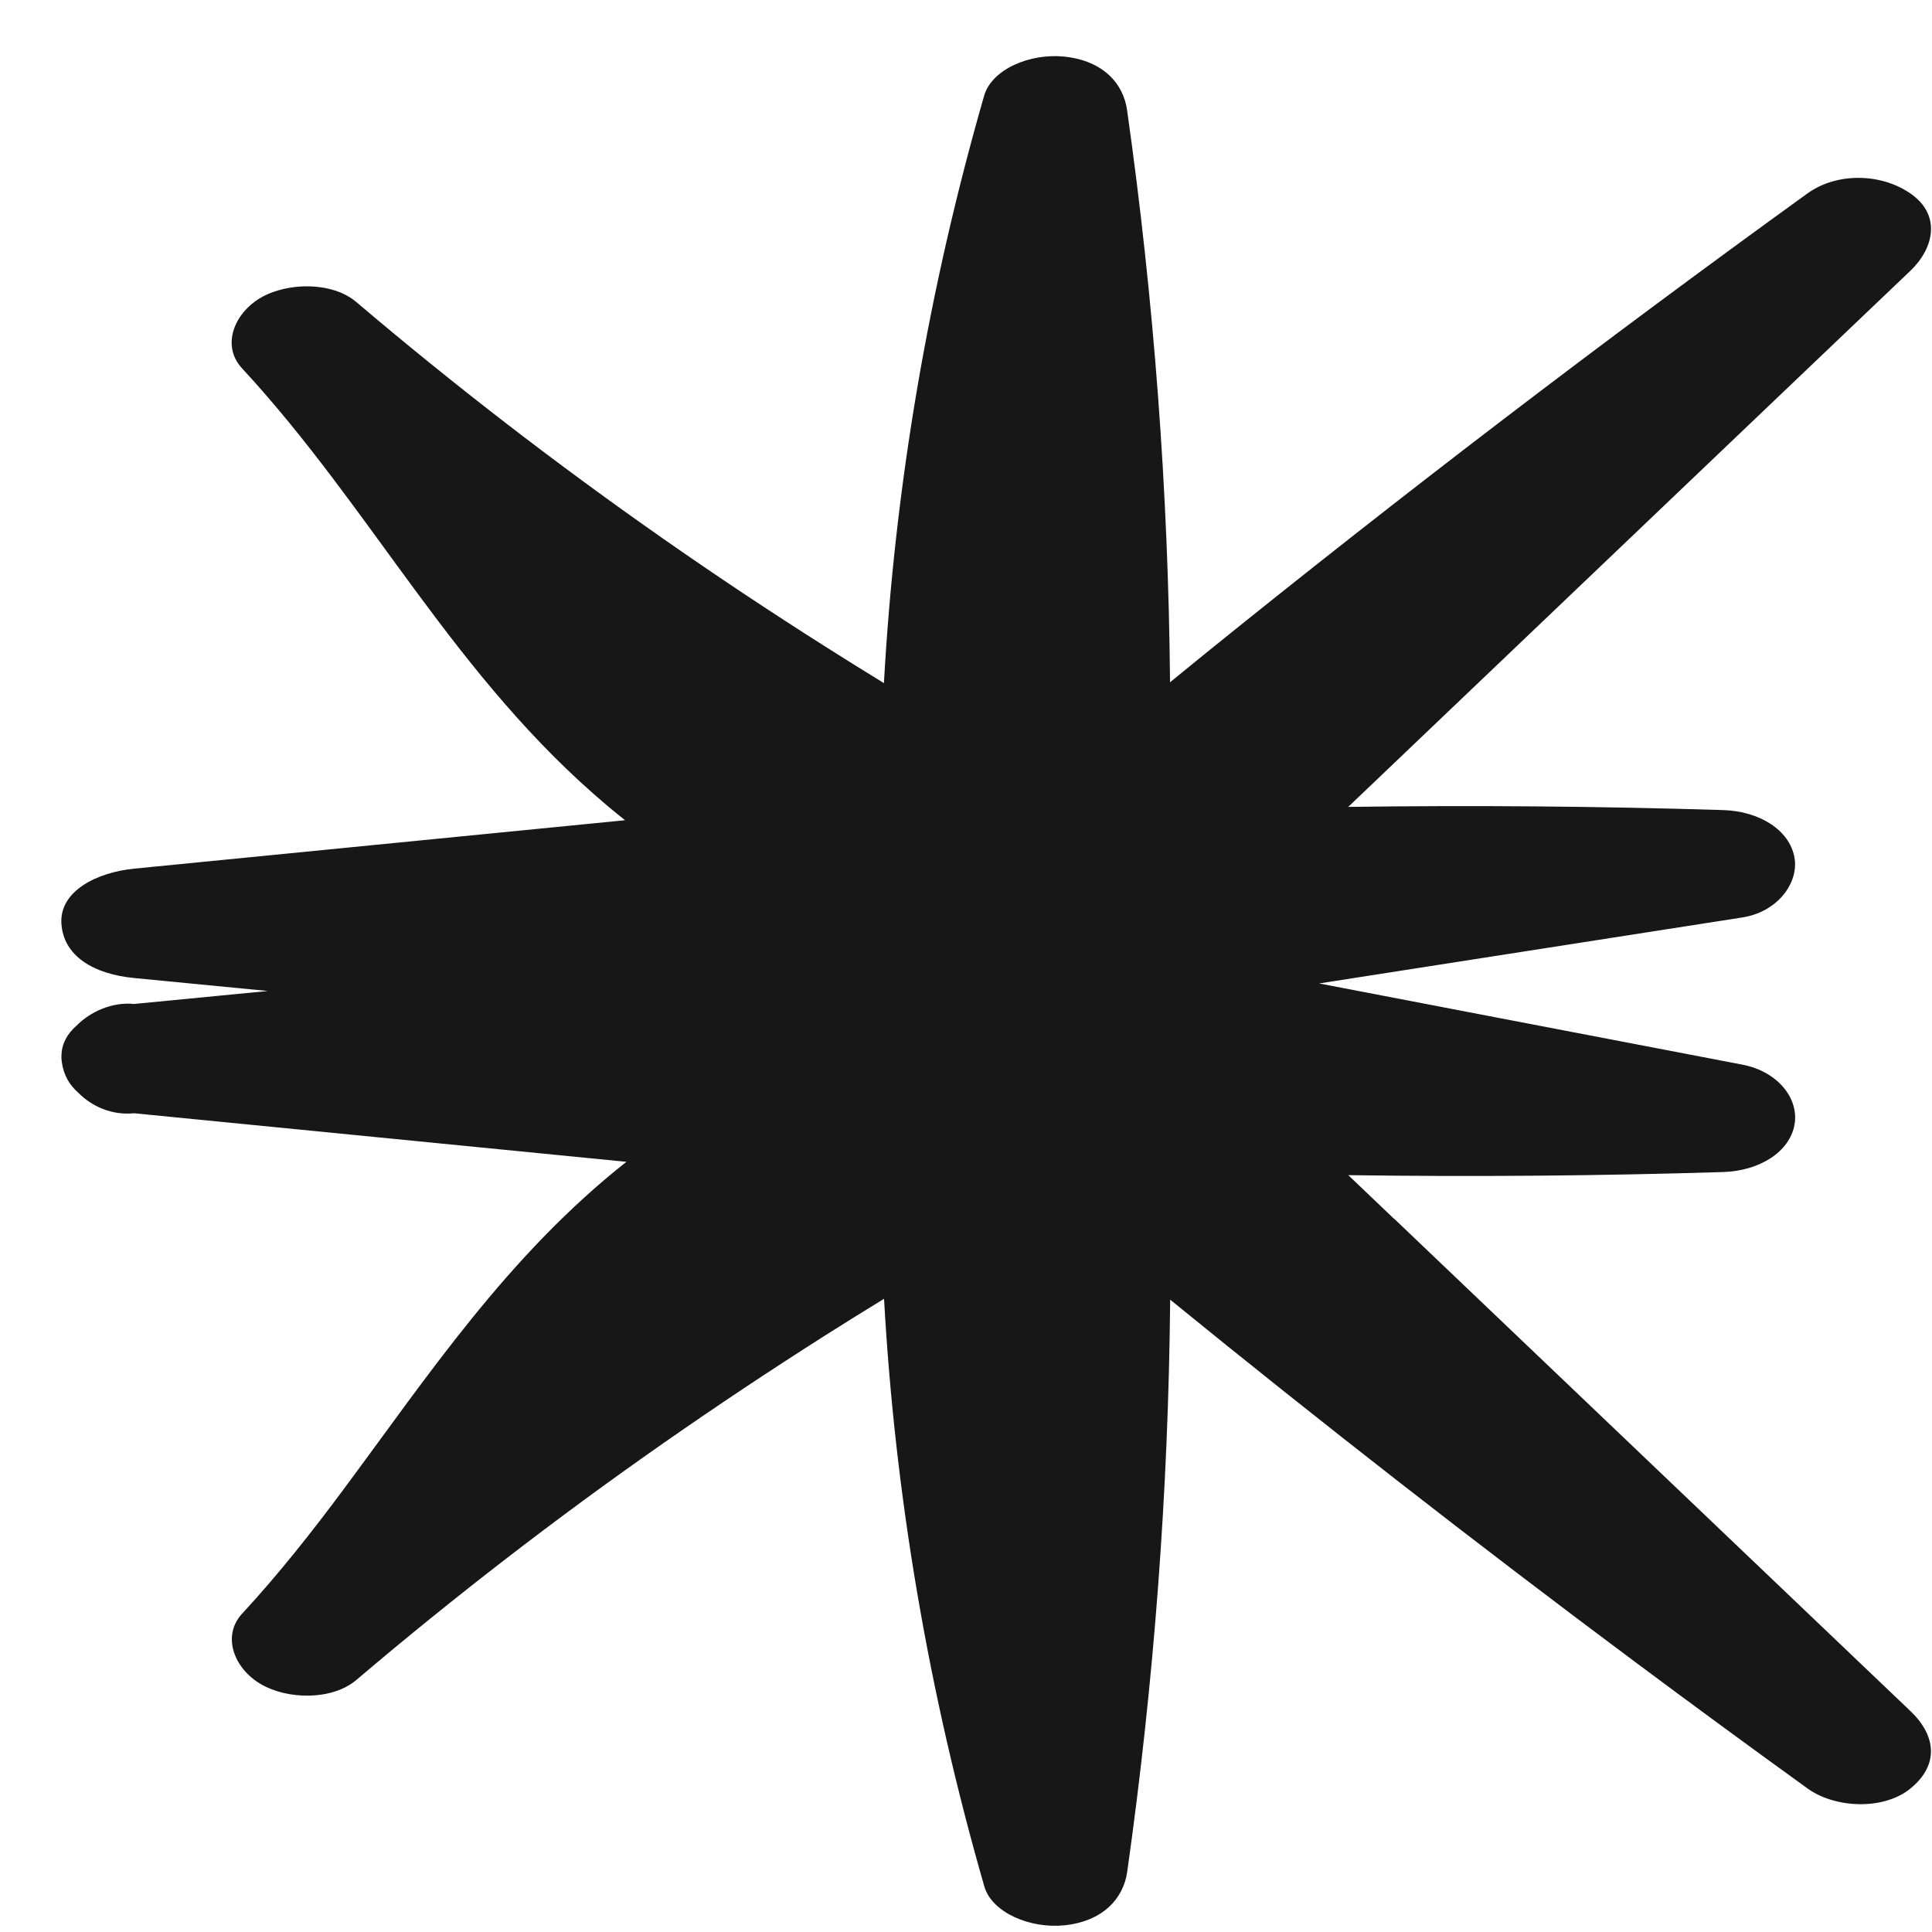<?xml version="1.0" encoding="UTF-8"?> <svg xmlns="http://www.w3.org/2000/svg" width="31" height="31" viewBox="0 0 31 31" fill="none"><path d="M22.368 19.556C22.123 19.323 21.878 19.09 21.634 18.856C23.639 18.884 25.643 18.868 27.647 18.806C28.231 18.788 28.715 18.486 28.794 18.046C28.869 17.625 28.524 17.192 27.958 17.083C26.643 16.83 25.327 16.578 24.011 16.326C23.063 16.144 22.115 15.962 21.166 15.78C22.945 15.503 24.722 15.226 26.501 14.948C26.986 14.872 27.471 14.797 27.957 14.721C28.525 14.632 28.866 14.164 28.793 13.758C28.714 13.319 28.233 13.015 27.646 12.998C25.642 12.936 23.638 12.92 21.633 12.947C23.853 10.831 26.072 8.714 28.291 6.597C29.079 5.847 29.866 5.096 30.653 4.345C31.03 3.985 31.155 3.45 30.653 3.104C30.179 2.777 29.473 2.764 29.001 3.104C25.703 5.487 22.492 7.939 19.376 10.457C19.175 10.62 18.975 10.784 18.774 10.947C18.746 7.882 18.517 4.818 18.085 1.769C18.023 1.33 17.689 0.97 17.073 0.908C16.529 0.853 15.915 1.108 15.791 1.536C14.899 4.635 14.359 7.793 14.183 10.961C13.87 10.769 13.558 10.575 13.249 10.379C12.359 9.815 11.486 9.235 10.633 8.638C8.913 7.435 7.274 6.169 5.717 4.846C5.332 4.519 4.618 4.526 4.184 4.777C3.755 5.027 3.549 5.548 3.883 5.909C5.99 8.187 7.281 10.858 9.764 12.945C9.851 13.018 9.94 13.09 10.03 13.161C7.404 13.42 4.779 13.679 2.153 13.938C1.55 13.998 0.955 14.299 0.985 14.816C1.017 15.341 1.501 15.63 2.153 15.693C2.869 15.762 3.583 15.832 4.298 15.901C4.044 15.926 3.79 15.95 3.535 15.975C3.074 16.02 2.614 16.064 2.153 16.109C1.797 16.074 1.447 16.234 1.225 16.46C1.084 16.584 0.994 16.738 0.987 16.923C0.985 16.944 0.985 16.966 0.986 16.986C0.987 17.006 0.99 17.027 0.993 17.048C1.02 17.246 1.113 17.409 1.258 17.535C1.469 17.749 1.787 17.899 2.154 17.863C4.786 18.123 7.419 18.382 10.051 18.642C8.145 20.147 6.871 22.07 5.519 23.889C5.011 24.573 4.48 25.248 3.885 25.892C3.553 26.251 3.758 26.775 4.186 27.023C4.62 27.276 5.332 27.284 5.719 26.955C7.276 25.632 8.915 24.365 10.635 23.163C11.488 22.567 12.361 21.986 13.251 21.421C13.559 21.225 13.872 21.032 14.185 20.84C14.361 24.008 14.901 27.166 15.793 30.265C15.915 30.692 16.531 30.948 17.075 30.893C17.687 30.831 18.025 30.472 18.087 30.032C18.518 26.983 18.748 23.919 18.776 20.854C21.205 22.832 23.692 24.771 26.235 26.666C27.151 27.349 28.074 28.026 29.003 28.697C29.443 29.015 30.223 29.051 30.655 28.697C31.124 28.313 31.06 27.843 30.655 27.456C27.893 24.822 25.131 22.188 22.369 19.554L22.368 19.556Z" fill="#171717"></path></svg> 